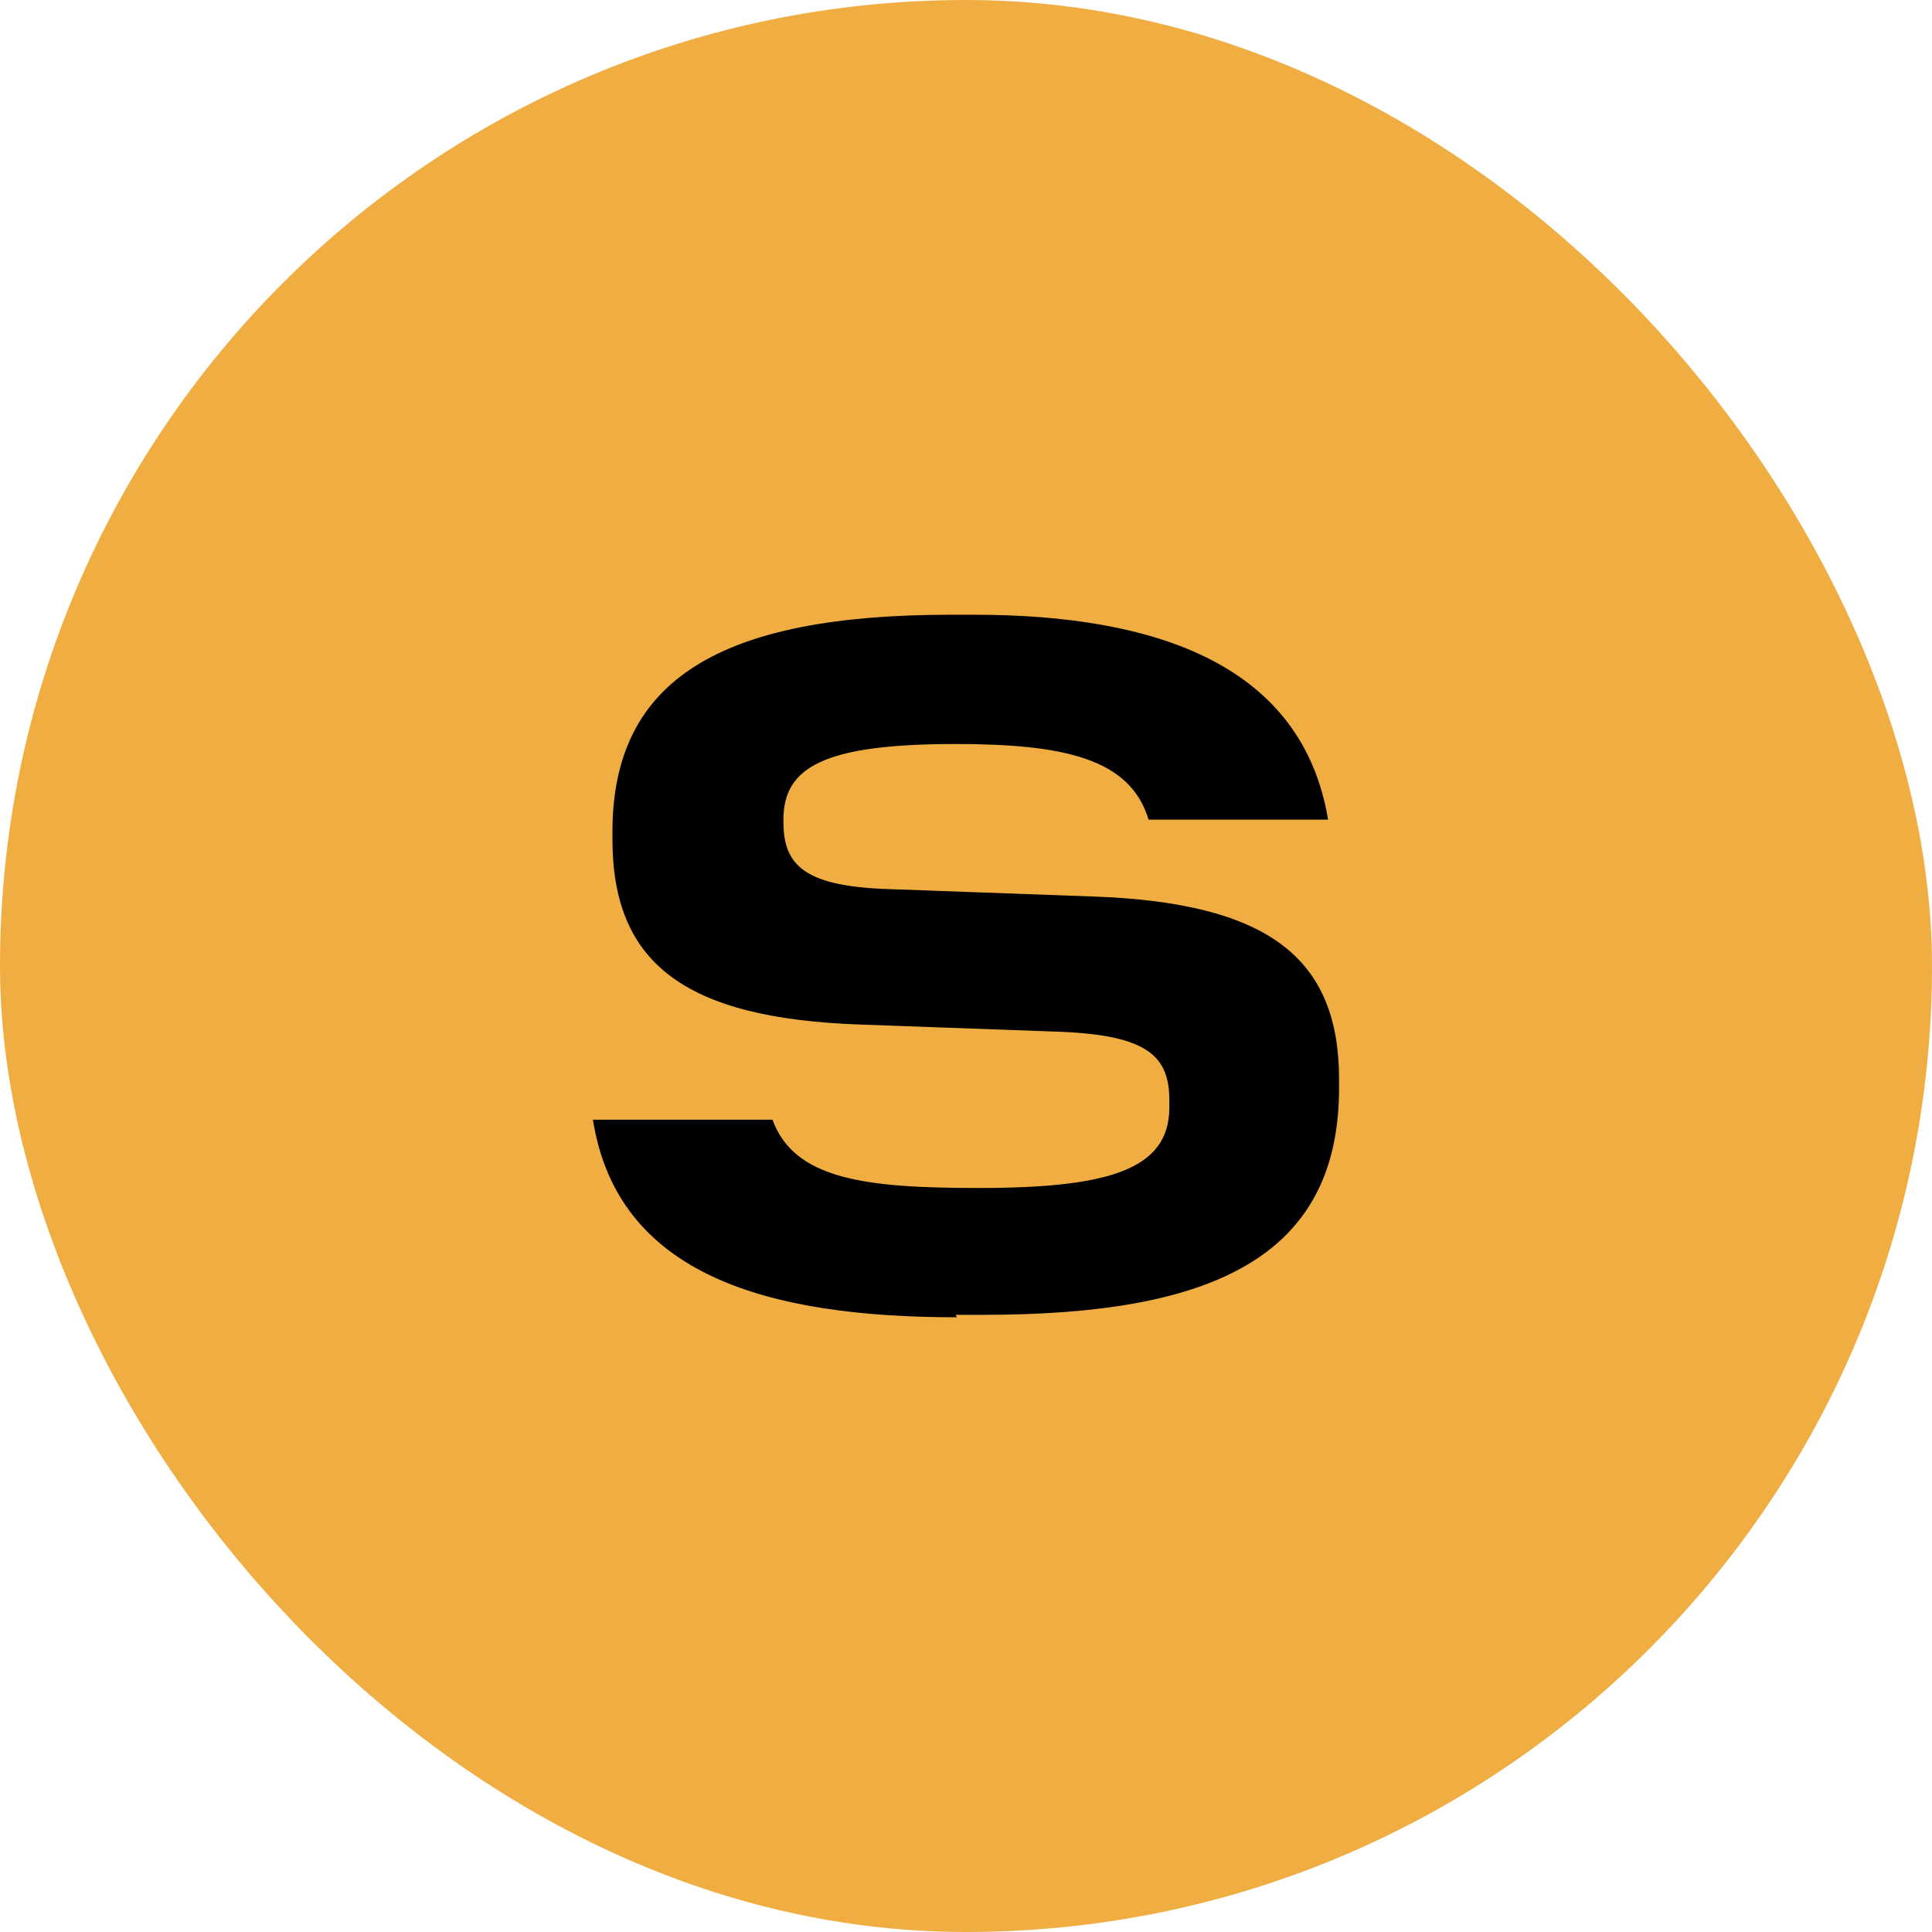 <?xml version="1.0" encoding="UTF-8"?>
<svg xmlns="http://www.w3.org/2000/svg" width="60" height="60" viewBox="0 0 60 60" fill="none">
  <g id="Material=Steel">
    <rect width="60" height="60" rx="30" fill="#F0AE42"></rect>
    <path id="Vector" d="M29.716 40.909C23.799 40.909 19.172 39.583 18.414 34.773H23.989C24.671 36.629 26.871 36.894 30.398 36.894C34.418 36.894 36.315 36.326 36.315 34.394V34.167C36.315 32.803 35.632 32.159 32.977 32.045L26.719 31.818C21.22 31.629 19.02 29.886 19.02 26.061V25.833C19.02 21.061 22.434 19.091 29.526 19.091H30.247C35.973 19.091 40.449 20.682 41.245 25.454H35.67C35.101 23.561 33.053 23.106 29.678 23.106C25.582 23.106 24.33 23.826 24.33 25.454V25.53C24.33 26.894 25.013 27.538 27.668 27.614L33.925 27.841C39.425 28.03 41.586 29.773 41.586 33.523V33.788C41.586 39.091 37.566 40.833 30.55 40.833H29.678L29.716 40.909Z" fill="black"></path>
  </g>
</svg>
